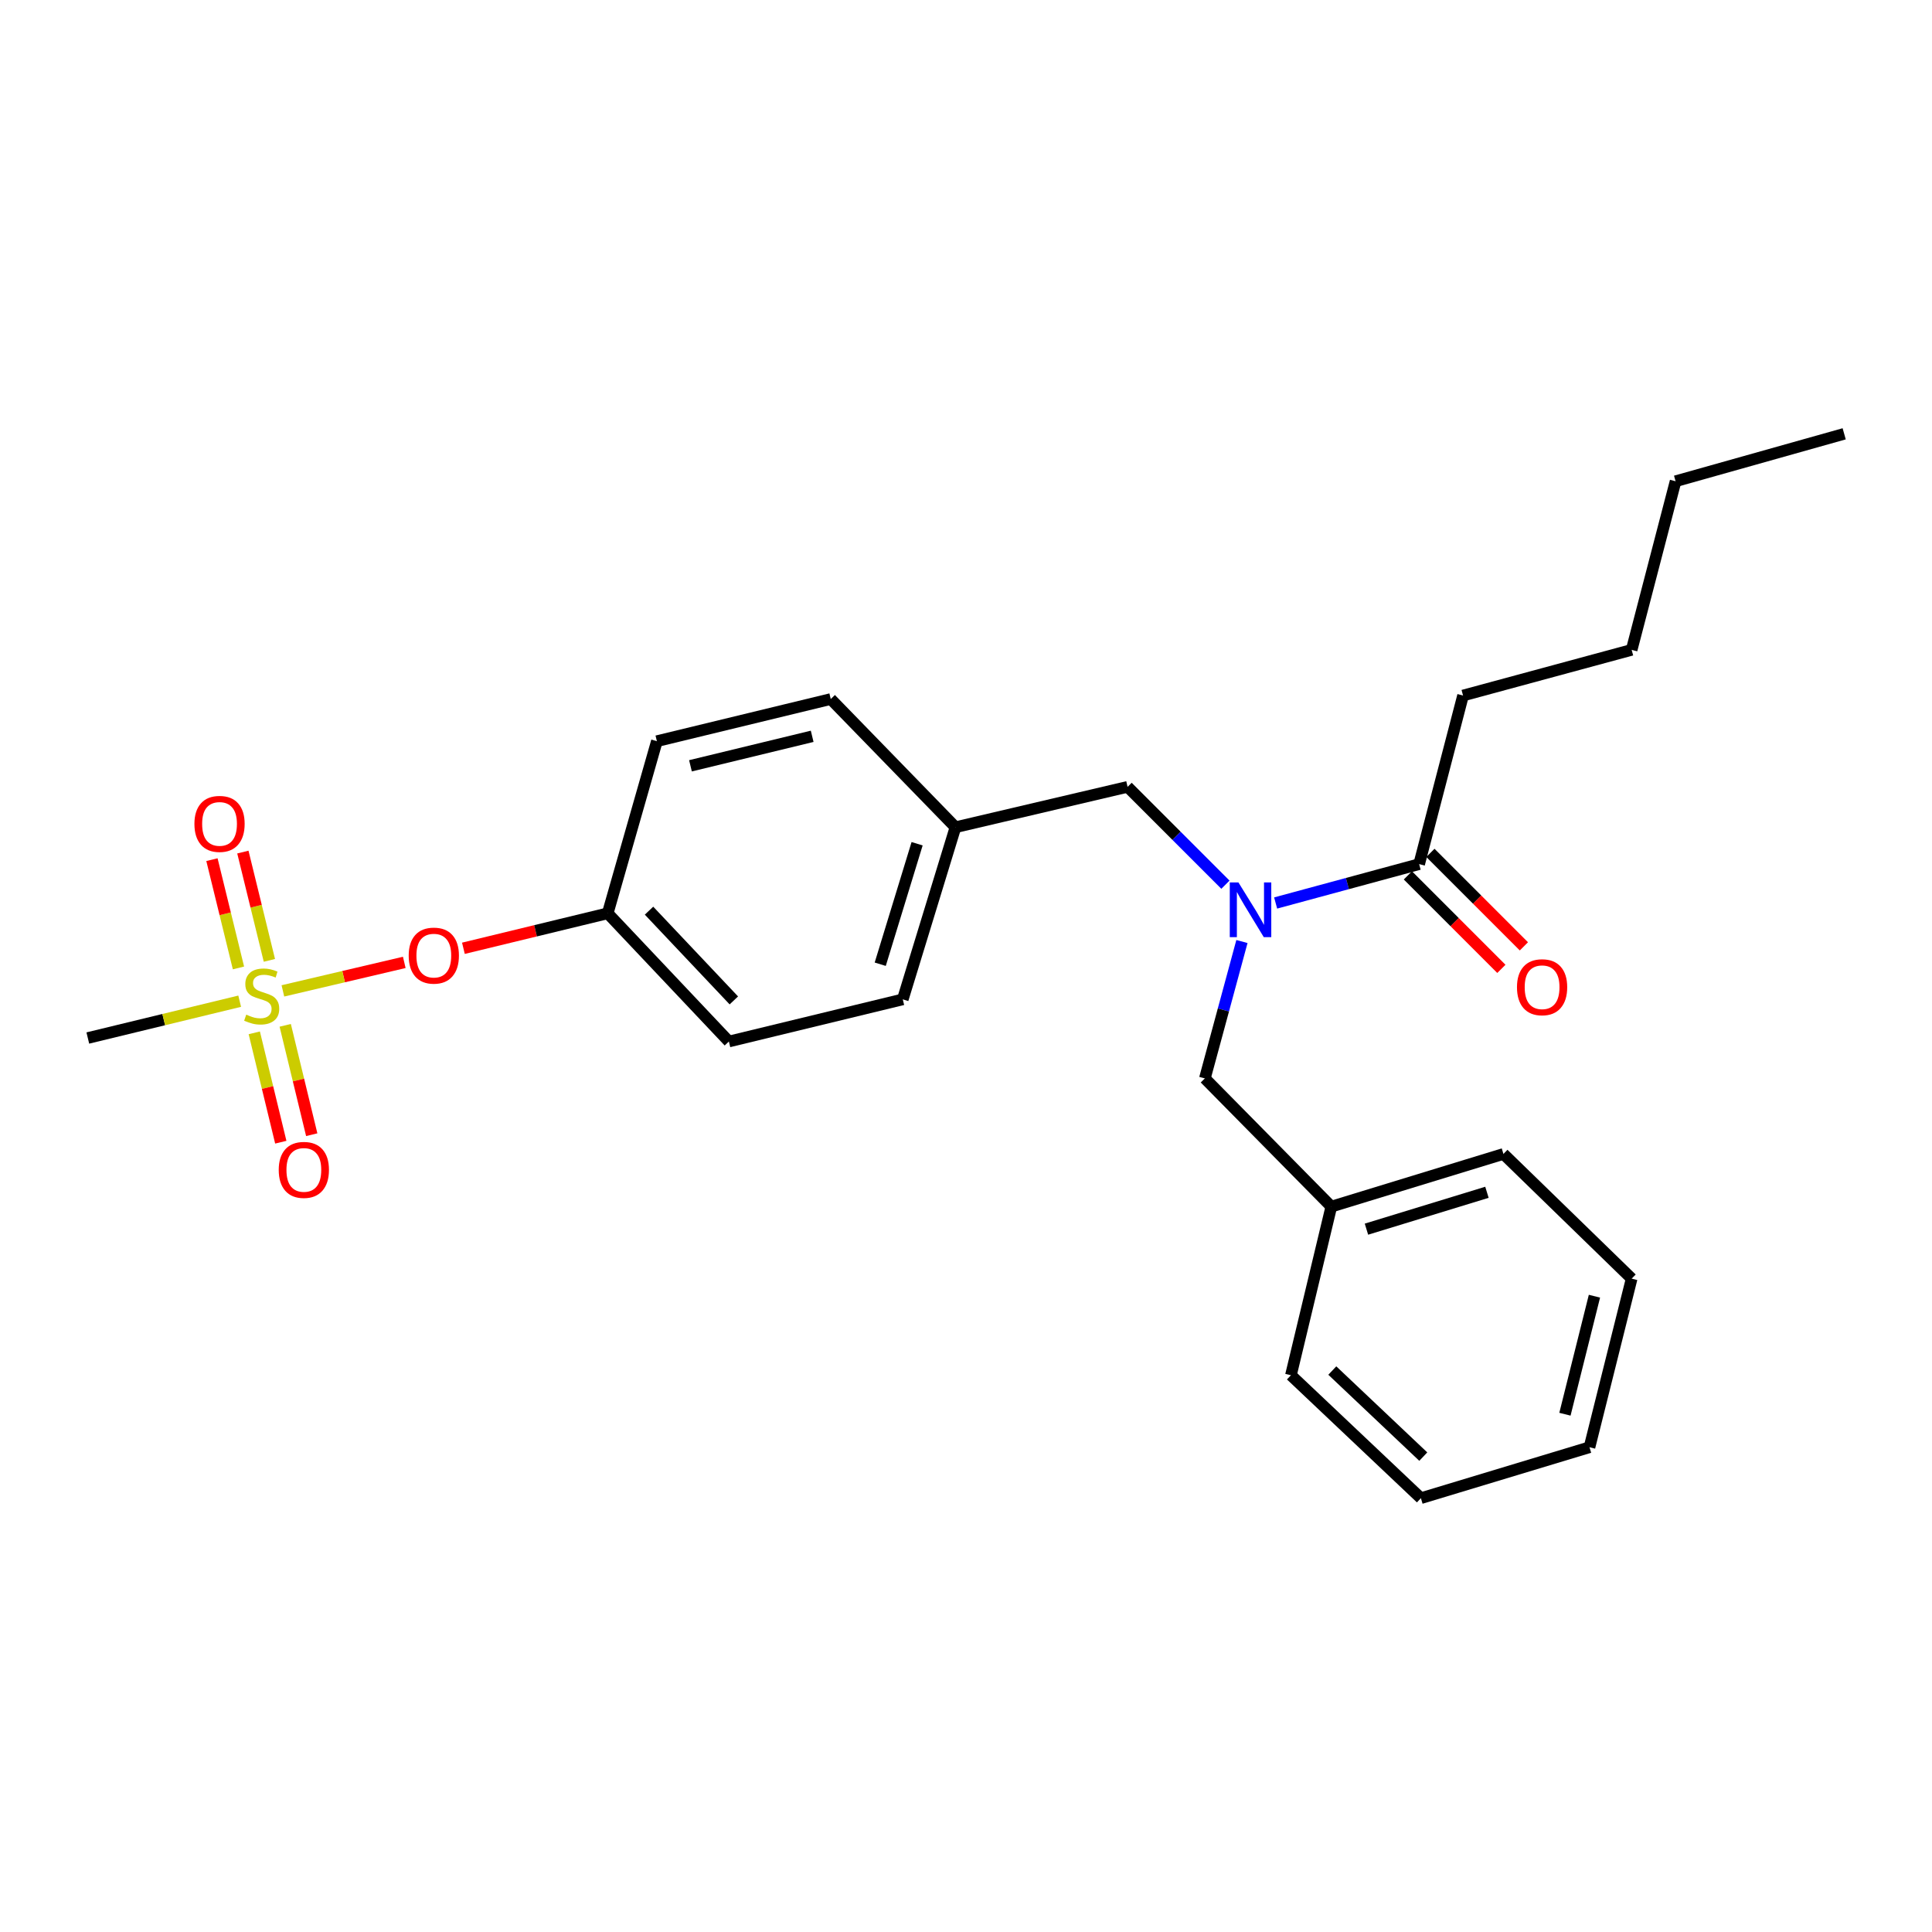 <?xml version='1.0' encoding='iso-8859-1'?>
<svg version='1.1' baseProfile='full'
              xmlns='http://www.w3.org/2000/svg'
                      xmlns:rdkit='http://www.rdkit.org/xml'
                      xmlns:xlink='http://www.w3.org/1999/xlink'
                  xml:space='preserve'
width='1000px' height='1000px' viewBox='0 0 1000 1000'>
<!-- END OF HEADER -->
<rect style='opacity:1.0;fill:#FFFFFF;stroke:none' width='1000' height='1000' x='0' y='0'> </rect>
<path class='bond-0' d='M 757.273,360 L 844.542,336.368' style='fill:none;fill-rule:evenodd;stroke:#000000;stroke-width:6px;stroke-linecap:butt;stroke-linejoin:miter;stroke-opacity:1' />
<path class='bond-1' d='M 757.273,360 L 734.547,447.269' style='fill:none;fill-rule:evenodd;stroke:#000000;stroke-width:6px;stroke-linecap:butt;stroke-linejoin:miter;stroke-opacity:1' />
<path class='bond-2' d='M 634.28,457.921 L 608.957,432.597' style='fill:none;fill-rule:evenodd;stroke:#0000FF;stroke-width:6px;stroke-linecap:butt;stroke-linejoin:miter;stroke-opacity:1' />
<path class='bond-2' d='M 608.957,432.597 L 583.634,407.274' style='fill:none;fill-rule:evenodd;stroke:#000000;stroke-width:6px;stroke-linecap:butt;stroke-linejoin:miter;stroke-opacity:1' />
<path class='bond-3' d='M 660.27,467.389 L 697.409,457.329' style='fill:none;fill-rule:evenodd;stroke:#0000FF;stroke-width:6px;stroke-linecap:butt;stroke-linejoin:miter;stroke-opacity:1' />
<path class='bond-3' d='M 697.409,457.329 L 734.547,447.269' style='fill:none;fill-rule:evenodd;stroke:#000000;stroke-width:6px;stroke-linecap:butt;stroke-linejoin:miter;stroke-opacity:1' />
<path class='bond-4' d='M 642.823,487.331 L 633.23,522.755' style='fill:none;fill-rule:evenodd;stroke:#0000FF;stroke-width:6px;stroke-linecap:butt;stroke-linejoin:miter;stroke-opacity:1' />
<path class='bond-4' d='M 633.23,522.755 L 623.637,558.179' style='fill:none;fill-rule:evenodd;stroke:#000000;stroke-width:6px;stroke-linecap:butt;stroke-linejoin:miter;stroke-opacity:1' />
<path class='bond-5' d='M 728.72,453.096 L 752.914,477.289' style='fill:none;fill-rule:evenodd;stroke:#000000;stroke-width:6px;stroke-linecap:butt;stroke-linejoin:miter;stroke-opacity:1' />
<path class='bond-5' d='M 752.914,477.289 L 777.107,501.482' style='fill:none;fill-rule:evenodd;stroke:#FF0000;stroke-width:6px;stroke-linecap:butt;stroke-linejoin:miter;stroke-opacity:1' />
<path class='bond-5' d='M 740.374,441.442 L 764.568,465.635' style='fill:none;fill-rule:evenodd;stroke:#000000;stroke-width:6px;stroke-linecap:butt;stroke-linejoin:miter;stroke-opacity:1' />
<path class='bond-5' d='M 764.568,465.635 L 788.761,489.828' style='fill:none;fill-rule:evenodd;stroke:#FF0000;stroke-width:6px;stroke-linecap:butt;stroke-linejoin:miter;stroke-opacity:1' />
<path class='bond-6' d='M 844.542,336.368 L 867.277,249.09' style='fill:none;fill-rule:evenodd;stroke:#000000;stroke-width:6px;stroke-linecap:butt;stroke-linejoin:miter;stroke-opacity:1' />
<path class='bond-7' d='M 867.277,249.09 L 954.545,224.542' style='fill:none;fill-rule:evenodd;stroke:#000000;stroke-width:6px;stroke-linecap:butt;stroke-linejoin:miter;stroke-opacity:1' />
<path class='bond-8' d='M 583.634,407.274 L 494.543,428.178' style='fill:none;fill-rule:evenodd;stroke:#000000;stroke-width:6px;stroke-linecap:butt;stroke-linejoin:miter;stroke-opacity:1' />
<path class='bond-9' d='M 689.086,624.544 L 623.637,558.179' style='fill:none;fill-rule:evenodd;stroke:#000000;stroke-width:6px;stroke-linecap:butt;stroke-linejoin:miter;stroke-opacity:1' />
<path class='bond-10' d='M 689.086,624.544 L 778.177,597.276' style='fill:none;fill-rule:evenodd;stroke:#000000;stroke-width:6px;stroke-linecap:butt;stroke-linejoin:miter;stroke-opacity:1' />
<path class='bond-10' d='M 707.274,636.213 L 769.637,617.126' style='fill:none;fill-rule:evenodd;stroke:#000000;stroke-width:6px;stroke-linecap:butt;stroke-linejoin:miter;stroke-opacity:1' />
<path class='bond-11' d='M 689.086,624.544 L 668.183,711.821' style='fill:none;fill-rule:evenodd;stroke:#000000;stroke-width:6px;stroke-linecap:butt;stroke-linejoin:miter;stroke-opacity:1' />
<path class='bond-12' d='M 45.455,537.275 L 84.756,527.747' style='fill:none;fill-rule:evenodd;stroke:#000000;stroke-width:6px;stroke-linecap:butt;stroke-linejoin:miter;stroke-opacity:1' />
<path class='bond-12' d='M 84.756,527.747 L 124.057,518.219' style='fill:none;fill-rule:evenodd;stroke:#CCCC00;stroke-width:6px;stroke-linecap:butt;stroke-linejoin:miter;stroke-opacity:1' />
<path class='bond-13' d='M 209.255,498.131 L 177.841,505.505' style='fill:none;fill-rule:evenodd;stroke:#FF0000;stroke-width:6px;stroke-linecap:butt;stroke-linejoin:miter;stroke-opacity:1' />
<path class='bond-13' d='M 177.841,505.505 L 146.427,512.88' style='fill:none;fill-rule:evenodd;stroke:#CCCC00;stroke-width:6px;stroke-linecap:butt;stroke-linejoin:miter;stroke-opacity:1' />
<path class='bond-14' d='M 239.858,490.83 L 277.203,481.777' style='fill:none;fill-rule:evenodd;stroke:#FF0000;stroke-width:6px;stroke-linecap:butt;stroke-linejoin:miter;stroke-opacity:1' />
<path class='bond-14' d='M 277.203,481.777 L 314.549,472.723' style='fill:none;fill-rule:evenodd;stroke:#000000;stroke-width:6px;stroke-linecap:butt;stroke-linejoin:miter;stroke-opacity:1' />
<path class='bond-15' d='M 131.612,534.593 L 138.474,562.897' style='fill:none;fill-rule:evenodd;stroke:#CCCC00;stroke-width:6px;stroke-linecap:butt;stroke-linejoin:miter;stroke-opacity:1' />
<path class='bond-15' d='M 138.474,562.897 L 145.337,591.202' style='fill:none;fill-rule:evenodd;stroke:#FF0000;stroke-width:6px;stroke-linecap:butt;stroke-linejoin:miter;stroke-opacity:1' />
<path class='bond-15' d='M 147.629,530.709 L 154.492,559.014' style='fill:none;fill-rule:evenodd;stroke:#CCCC00;stroke-width:6px;stroke-linecap:butt;stroke-linejoin:miter;stroke-opacity:1' />
<path class='bond-15' d='M 154.492,559.014 L 161.354,587.318' style='fill:none;fill-rule:evenodd;stroke:#FF0000;stroke-width:6px;stroke-linecap:butt;stroke-linejoin:miter;stroke-opacity:1' />
<path class='bond-16' d='M 139.436,497.082 L 132.573,469.059' style='fill:none;fill-rule:evenodd;stroke:#CCCC00;stroke-width:6px;stroke-linecap:butt;stroke-linejoin:miter;stroke-opacity:1' />
<path class='bond-16' d='M 132.573,469.059 L 125.709,441.035' style='fill:none;fill-rule:evenodd;stroke:#FF0000;stroke-width:6px;stroke-linecap:butt;stroke-linejoin:miter;stroke-opacity:1' />
<path class='bond-16' d='M 123.428,501.003 L 116.564,472.98' style='fill:none;fill-rule:evenodd;stroke:#CCCC00;stroke-width:6px;stroke-linecap:butt;stroke-linejoin:miter;stroke-opacity:1' />
<path class='bond-16' d='M 116.564,472.98 L 109.701,444.956' style='fill:none;fill-rule:evenodd;stroke:#FF0000;stroke-width:6px;stroke-linecap:butt;stroke-linejoin:miter;stroke-opacity:1' />
<path class='bond-17' d='M 494.543,428.178 L 430,361.823' style='fill:none;fill-rule:evenodd;stroke:#000000;stroke-width:6px;stroke-linecap:butt;stroke-linejoin:miter;stroke-opacity:1' />
<path class='bond-18' d='M 494.543,428.178 L 467.275,517.269' style='fill:none;fill-rule:evenodd;stroke:#000000;stroke-width:6px;stroke-linecap:butt;stroke-linejoin:miter;stroke-opacity:1' />
<path class='bond-18' d='M 474.693,436.718 L 455.606,499.082' style='fill:none;fill-rule:evenodd;stroke:#000000;stroke-width:6px;stroke-linecap:butt;stroke-linejoin:miter;stroke-opacity:1' />
<path class='bond-19' d='M 314.549,472.723 L 377.269,539.088' style='fill:none;fill-rule:evenodd;stroke:#000000;stroke-width:6px;stroke-linecap:butt;stroke-linejoin:miter;stroke-opacity:1' />
<path class='bond-19' d='M 335.935,471.358 L 379.839,517.813' style='fill:none;fill-rule:evenodd;stroke:#000000;stroke-width:6px;stroke-linecap:butt;stroke-linejoin:miter;stroke-opacity:1' />
<path class='bond-20' d='M 314.549,472.723 L 340.003,383.633' style='fill:none;fill-rule:evenodd;stroke:#000000;stroke-width:6px;stroke-linecap:butt;stroke-linejoin:miter;stroke-opacity:1' />
<path class='bond-21' d='M 430,361.823 L 340.003,383.633' style='fill:none;fill-rule:evenodd;stroke:#000000;stroke-width:6px;stroke-linecap:butt;stroke-linejoin:miter;stroke-opacity:1' />
<path class='bond-21' d='M 420.382,381.112 L 357.384,396.379' style='fill:none;fill-rule:evenodd;stroke:#000000;stroke-width:6px;stroke-linecap:butt;stroke-linejoin:miter;stroke-opacity:1' />
<path class='bond-22' d='M 467.275,517.269 L 377.269,539.088' style='fill:none;fill-rule:evenodd;stroke:#000000;stroke-width:6px;stroke-linecap:butt;stroke-linejoin:miter;stroke-opacity:1' />
<path class='bond-23' d='M 778.177,597.276 L 844.542,661.819' style='fill:none;fill-rule:evenodd;stroke:#000000;stroke-width:6px;stroke-linecap:butt;stroke-linejoin:miter;stroke-opacity:1' />
<path class='bond-24' d='M 668.183,711.821 L 735.454,775.458' style='fill:none;fill-rule:evenodd;stroke:#000000;stroke-width:6px;stroke-linecap:butt;stroke-linejoin:miter;stroke-opacity:1' />
<path class='bond-24' d='M 689.599,709.394 L 736.689,753.939' style='fill:none;fill-rule:evenodd;stroke:#000000;stroke-width:6px;stroke-linecap:butt;stroke-linejoin:miter;stroke-opacity:1' />
<path class='bond-25' d='M 844.542,661.819 L 822.722,749.088' style='fill:none;fill-rule:evenodd;stroke:#000000;stroke-width:6px;stroke-linecap:butt;stroke-linejoin:miter;stroke-opacity:1' />
<path class='bond-25' d='M 825.28,670.912 L 810.006,732' style='fill:none;fill-rule:evenodd;stroke:#000000;stroke-width:6px;stroke-linecap:butt;stroke-linejoin:miter;stroke-opacity:1' />
<path class='bond-26' d='M 735.454,775.458 L 822.722,749.088' style='fill:none;fill-rule:evenodd;stroke:#000000;stroke-width:6px;stroke-linecap:butt;stroke-linejoin:miter;stroke-opacity:1' />
<path  class='atom-1' d='M 641.01 456.75
L 650.29 471.75
Q 651.21 473.23, 652.69 475.91
Q 654.17 478.59, 654.25 478.75
L 654.25 456.75
L 658.01 456.75
L 658.01 485.07
L 654.13 485.07
L 644.17 468.67
Q 643.01 466.75, 641.77 464.55
Q 640.57 462.35, 640.21 461.67
L 640.21 485.07
L 636.53 485.07
L 636.53 456.75
L 641.01 456.75
' fill='#0000FF'/>
<path  class='atom-3' d='M 785.184 510.985
Q 785.184 504.185, 788.544 500.385
Q 791.904 496.585, 798.184 496.585
Q 804.464 496.585, 807.824 500.385
Q 811.184 504.185, 811.184 510.985
Q 811.184 517.865, 807.784 521.785
Q 804.384 525.665, 798.184 525.665
Q 791.944 525.665, 788.544 521.785
Q 785.184 517.905, 785.184 510.985
M 798.184 522.465
Q 802.504 522.465, 804.824 519.585
Q 807.184 516.665, 807.184 510.985
Q 807.184 505.425, 804.824 502.625
Q 802.504 499.785, 798.184 499.785
Q 793.864 499.785, 791.504 502.585
Q 789.184 505.385, 789.184 510.985
Q 789.184 516.705, 791.504 519.585
Q 793.864 522.465, 798.184 522.465
' fill='#FF0000'/>
<path  class='atom-10' d='M 211.542 494.623
Q 211.542 487.823, 214.902 484.023
Q 218.262 480.223, 224.542 480.223
Q 230.822 480.223, 234.182 484.023
Q 237.542 487.823, 237.542 494.623
Q 237.542 501.503, 234.142 505.423
Q 230.742 509.303, 224.542 509.303
Q 218.302 509.303, 214.902 505.423
Q 211.542 501.543, 211.542 494.623
M 224.542 506.103
Q 228.862 506.103, 231.182 503.223
Q 233.542 500.303, 233.542 494.623
Q 233.542 489.063, 231.182 486.263
Q 228.862 483.423, 224.542 483.423
Q 220.222 483.423, 217.862 486.223
Q 215.542 489.023, 215.542 494.623
Q 215.542 500.343, 217.862 503.223
Q 220.222 506.103, 224.542 506.103
' fill='#FF0000'/>
<path  class='atom-11' d='M 127.452 525.176
Q 127.772 525.296, 129.092 525.856
Q 130.412 526.416, 131.852 526.776
Q 133.332 527.096, 134.772 527.096
Q 137.452 527.096, 139.012 525.816
Q 140.572 524.496, 140.572 522.216
Q 140.572 520.656, 139.772 519.696
Q 139.012 518.736, 137.812 518.216
Q 136.612 517.696, 134.612 517.096
Q 132.092 516.336, 130.572 515.616
Q 129.092 514.896, 128.012 513.376
Q 126.972 511.856, 126.972 509.296
Q 126.972 505.736, 129.372 503.536
Q 131.812 501.336, 136.612 501.336
Q 139.892 501.336, 143.612 502.896
L 142.692 505.976
Q 139.292 504.576, 136.732 504.576
Q 133.972 504.576, 132.452 505.736
Q 130.932 506.856, 130.972 508.816
Q 130.972 510.336, 131.732 511.256
Q 132.532 512.176, 133.652 512.696
Q 134.812 513.216, 136.732 513.816
Q 139.292 514.616, 140.812 515.416
Q 142.332 516.216, 143.412 517.856
Q 144.532 519.456, 144.532 522.216
Q 144.532 526.136, 141.892 528.256
Q 139.292 530.336, 134.932 530.336
Q 132.412 530.336, 130.492 529.776
Q 128.612 529.256, 126.372 528.336
L 127.452 525.176
' fill='#CCCC00'/>
<path  class='atom-12' d='M 144.271 605.533
Q 144.271 598.733, 147.631 594.933
Q 150.991 591.133, 157.271 591.133
Q 163.551 591.133, 166.911 594.933
Q 170.271 598.733, 170.271 605.533
Q 170.271 612.413, 166.871 616.333
Q 163.471 620.213, 157.271 620.213
Q 151.031 620.213, 147.631 616.333
Q 144.271 612.453, 144.271 605.533
M 157.271 617.013
Q 161.591 617.013, 163.911 614.133
Q 166.271 611.213, 166.271 605.533
Q 166.271 599.973, 163.911 597.173
Q 161.591 594.333, 157.271 594.333
Q 152.951 594.333, 150.591 597.133
Q 148.271 599.933, 148.271 605.533
Q 148.271 611.253, 150.591 614.133
Q 152.951 617.013, 157.271 617.013
' fill='#FF0000'/>
<path  class='atom-13' d='M 100.632 426.445
Q 100.632 419.645, 103.992 415.845
Q 107.352 412.045, 113.632 412.045
Q 119.912 412.045, 123.272 415.845
Q 126.632 419.645, 126.632 426.445
Q 126.632 433.325, 123.232 437.245
Q 119.832 441.125, 113.632 441.125
Q 107.392 441.125, 103.992 437.245
Q 100.632 433.365, 100.632 426.445
M 113.632 437.925
Q 117.952 437.925, 120.272 435.045
Q 122.632 432.125, 122.632 426.445
Q 122.632 420.885, 120.272 418.085
Q 117.952 415.245, 113.632 415.245
Q 109.312 415.245, 106.952 418.045
Q 104.632 420.845, 104.632 426.445
Q 104.632 432.165, 106.952 435.045
Q 109.312 437.925, 113.632 437.925
' fill='#FF0000'/>
</svg>
